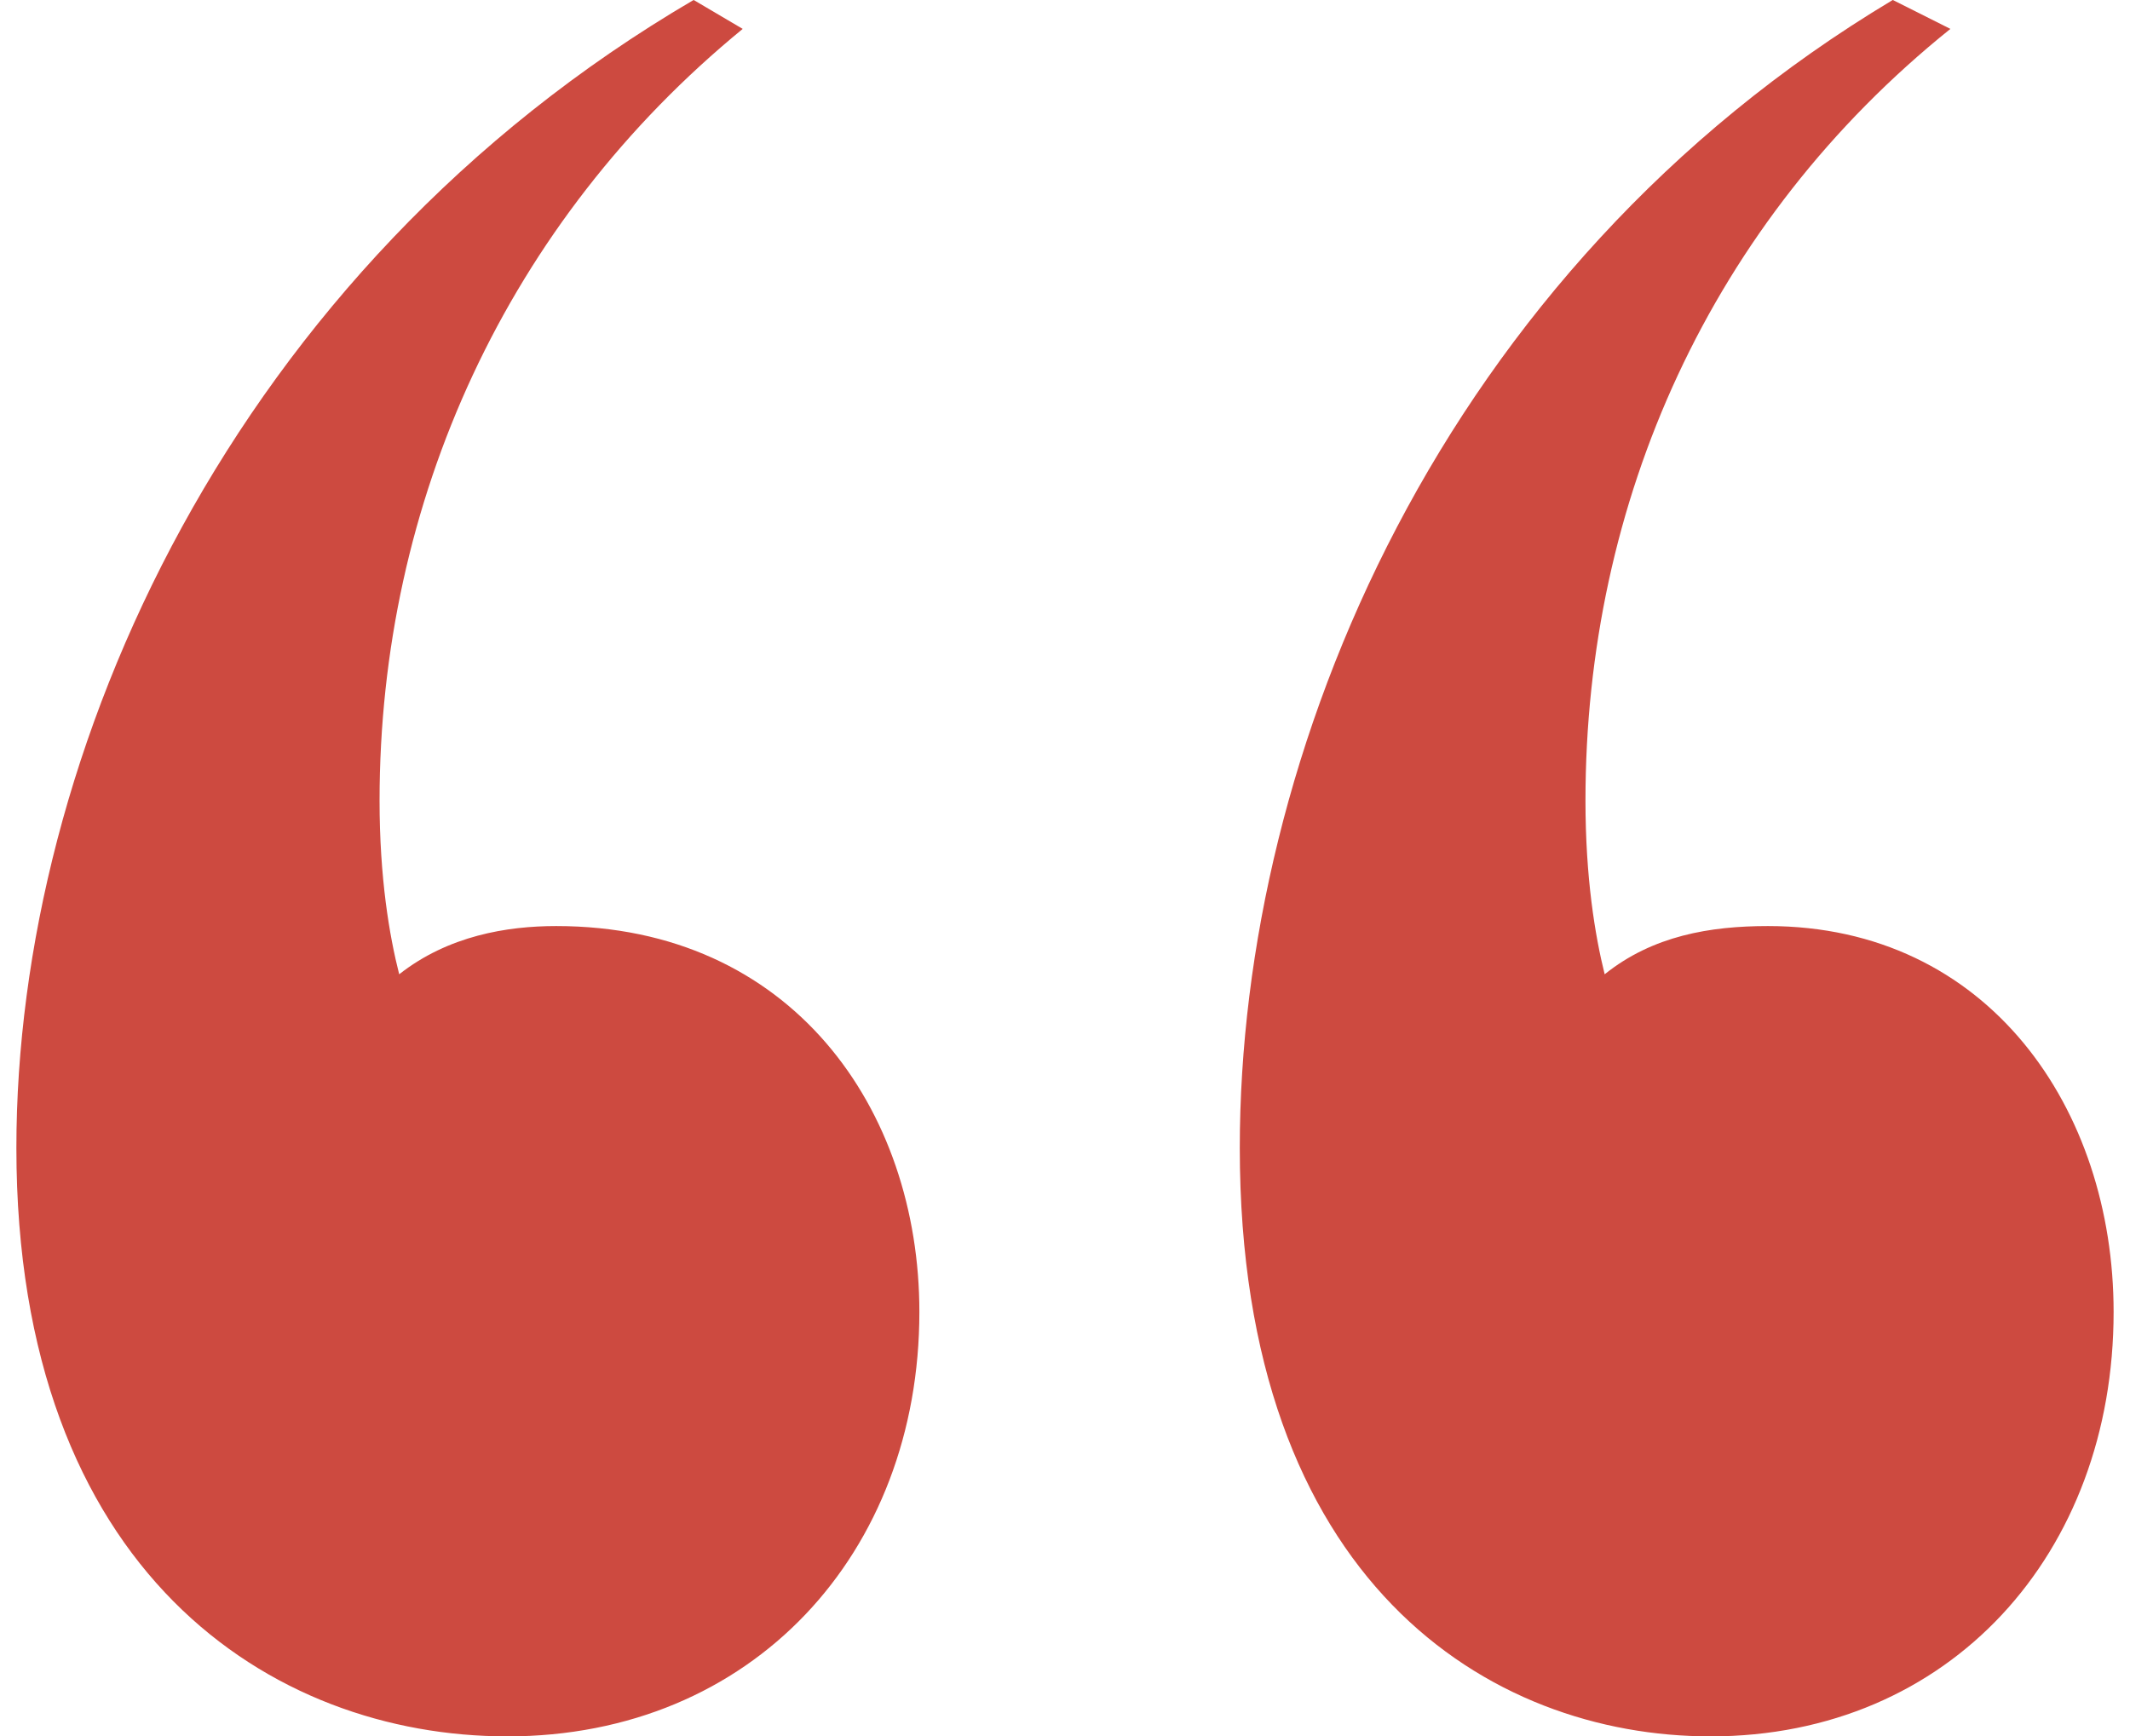 <svg height="53" viewBox="0 0 65 53" width="65" xmlns="http://www.w3.org/2000/svg"><path d="m51.692 53c7.326 0 12.308-5.594 12.308-12.956 0-6.183-3.81-11.778-10.549-11.778-1.758 0-3.516.294-4.982 1.472-.293-1.178-.586-2.944-.586-5.3 0-9.128 3.81-17.667 11.136-23.556l-1.758-.883c-13.773 8.244-19.927 22.967-19.927 35.039 0 13.25 7.619 17.961 14.359 17.961zm-36.716 0c7.488 0 12.58-5.594 12.58-12.956 0-6.183-3.894-11.778-11.082-11.778-1.498 0-3.295.294-4.792 1.472-.3-1.178-.599-2.944-.599-5.3 0-9.128 3.894-17.667 11.082-23.556l-1.498-.883c-14.077 8.244-20.667 22.967-20.667 35.039 0 12.956 7.787 17.961 14.976 17.961z" fill="#cd4a40" fill-rule="evenodd" transform="translate(.5)"/></svg>
